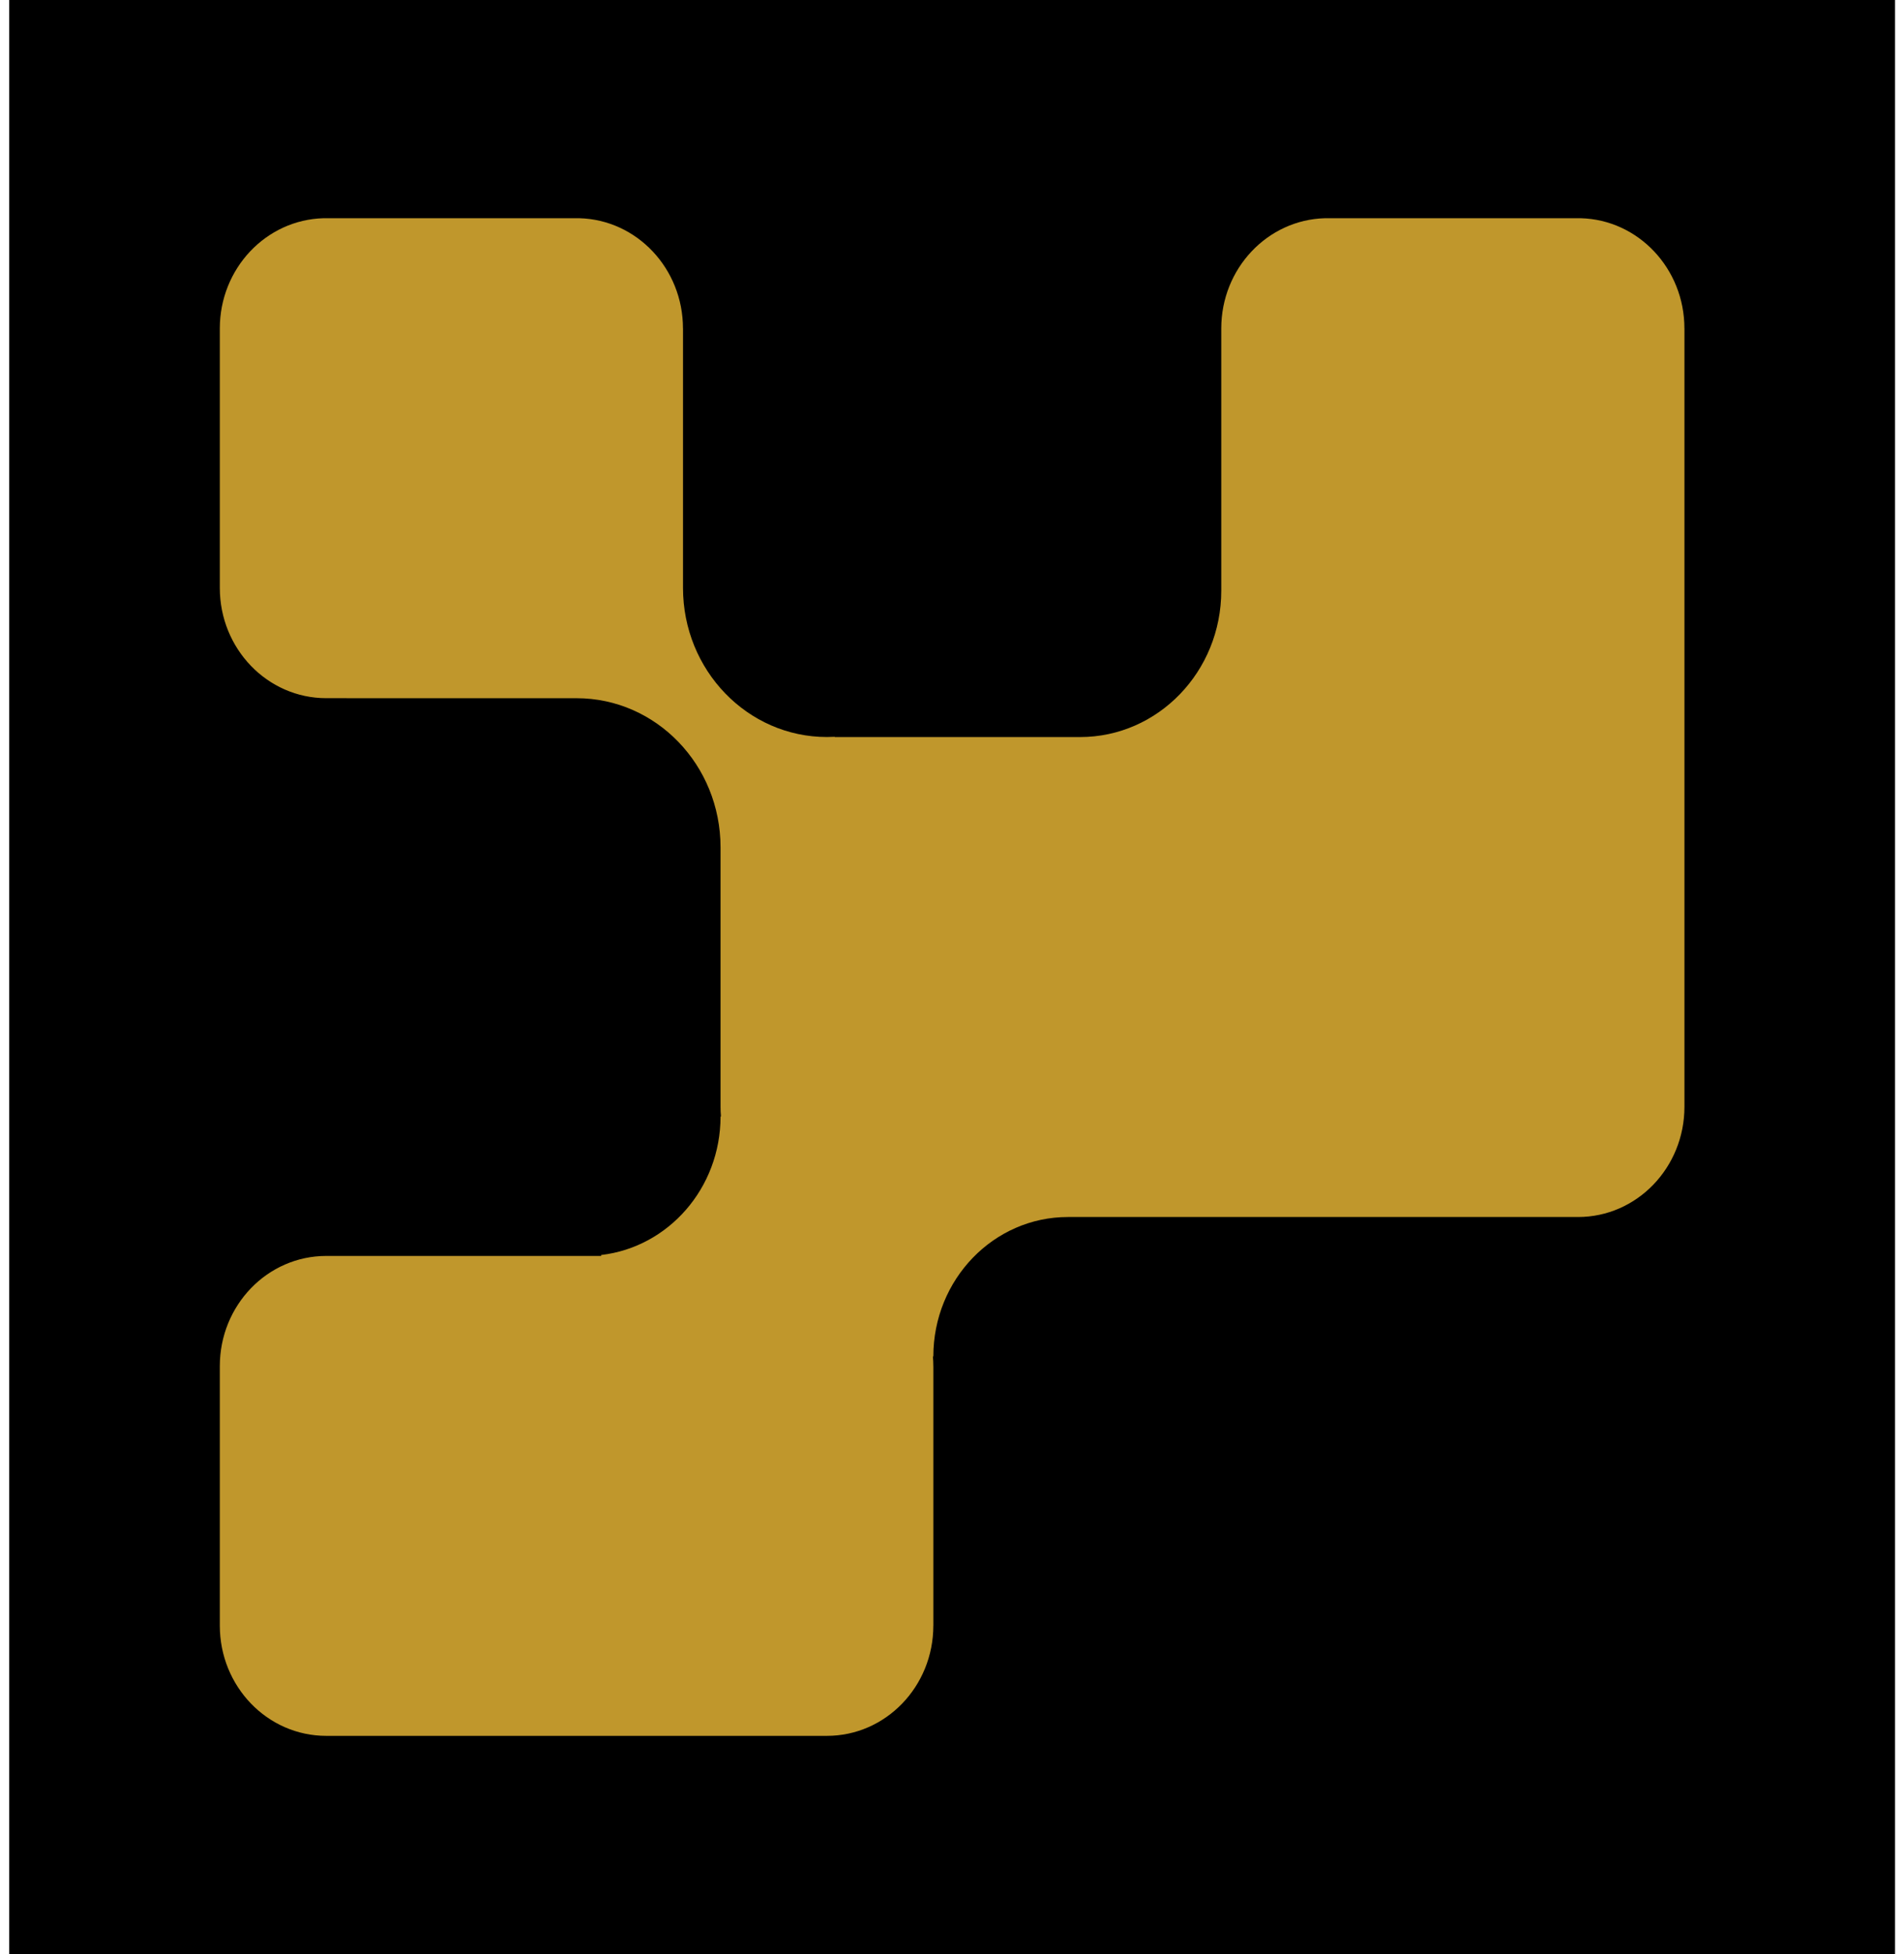 <svg width="192" height="197" viewBox="0 0 192 197" fill="none" xmlns="http://www.w3.org/2000/svg">
<rect x="0.93" width="190.168" height="197" fill="black"/>
<path d="M169.86 33.117V111.577C169.86 117.718 165.054 122.693 159.129 122.693H107.688C100.193 122.693 94.118 128.987 94.118 136.751H94.074C94.104 137.073 94.118 137.401 94.118 137.73H94.121V163.883H94.118C94.118 170.025 89.315 175 83.39 175H32.897C26.969 175 22.166 170.025 22.166 163.883V137.73C22.166 131.592 26.969 126.617 32.897 126.617H60.622V126.523C67.392 125.735 72.659 119.787 72.659 112.559H72.702C72.672 112.238 72.659 111.909 72.659 111.577V85.423C72.656 77.116 66.159 70.39 58.144 70.39H53.568L32.897 70.387C26.969 70.387 22.166 65.408 22.166 59.27V33.117C22.166 27.076 26.819 22.156 32.62 22H58.421C64.219 22.152 68.871 27.072 68.871 33.113H68.875V59.267C68.875 67.57 75.374 74.303 83.39 74.303C83.654 74.303 83.918 74.296 84.178 74.282V74.307H108.914C116.776 74.307 123.152 67.702 123.152 59.557V33.117C123.152 27.076 127.807 22.156 133.606 22H159.406C165.204 22.152 169.857 27.072 169.857 33.113H169.86V33.117Z" fill="#C0972C"/>
</svg>
